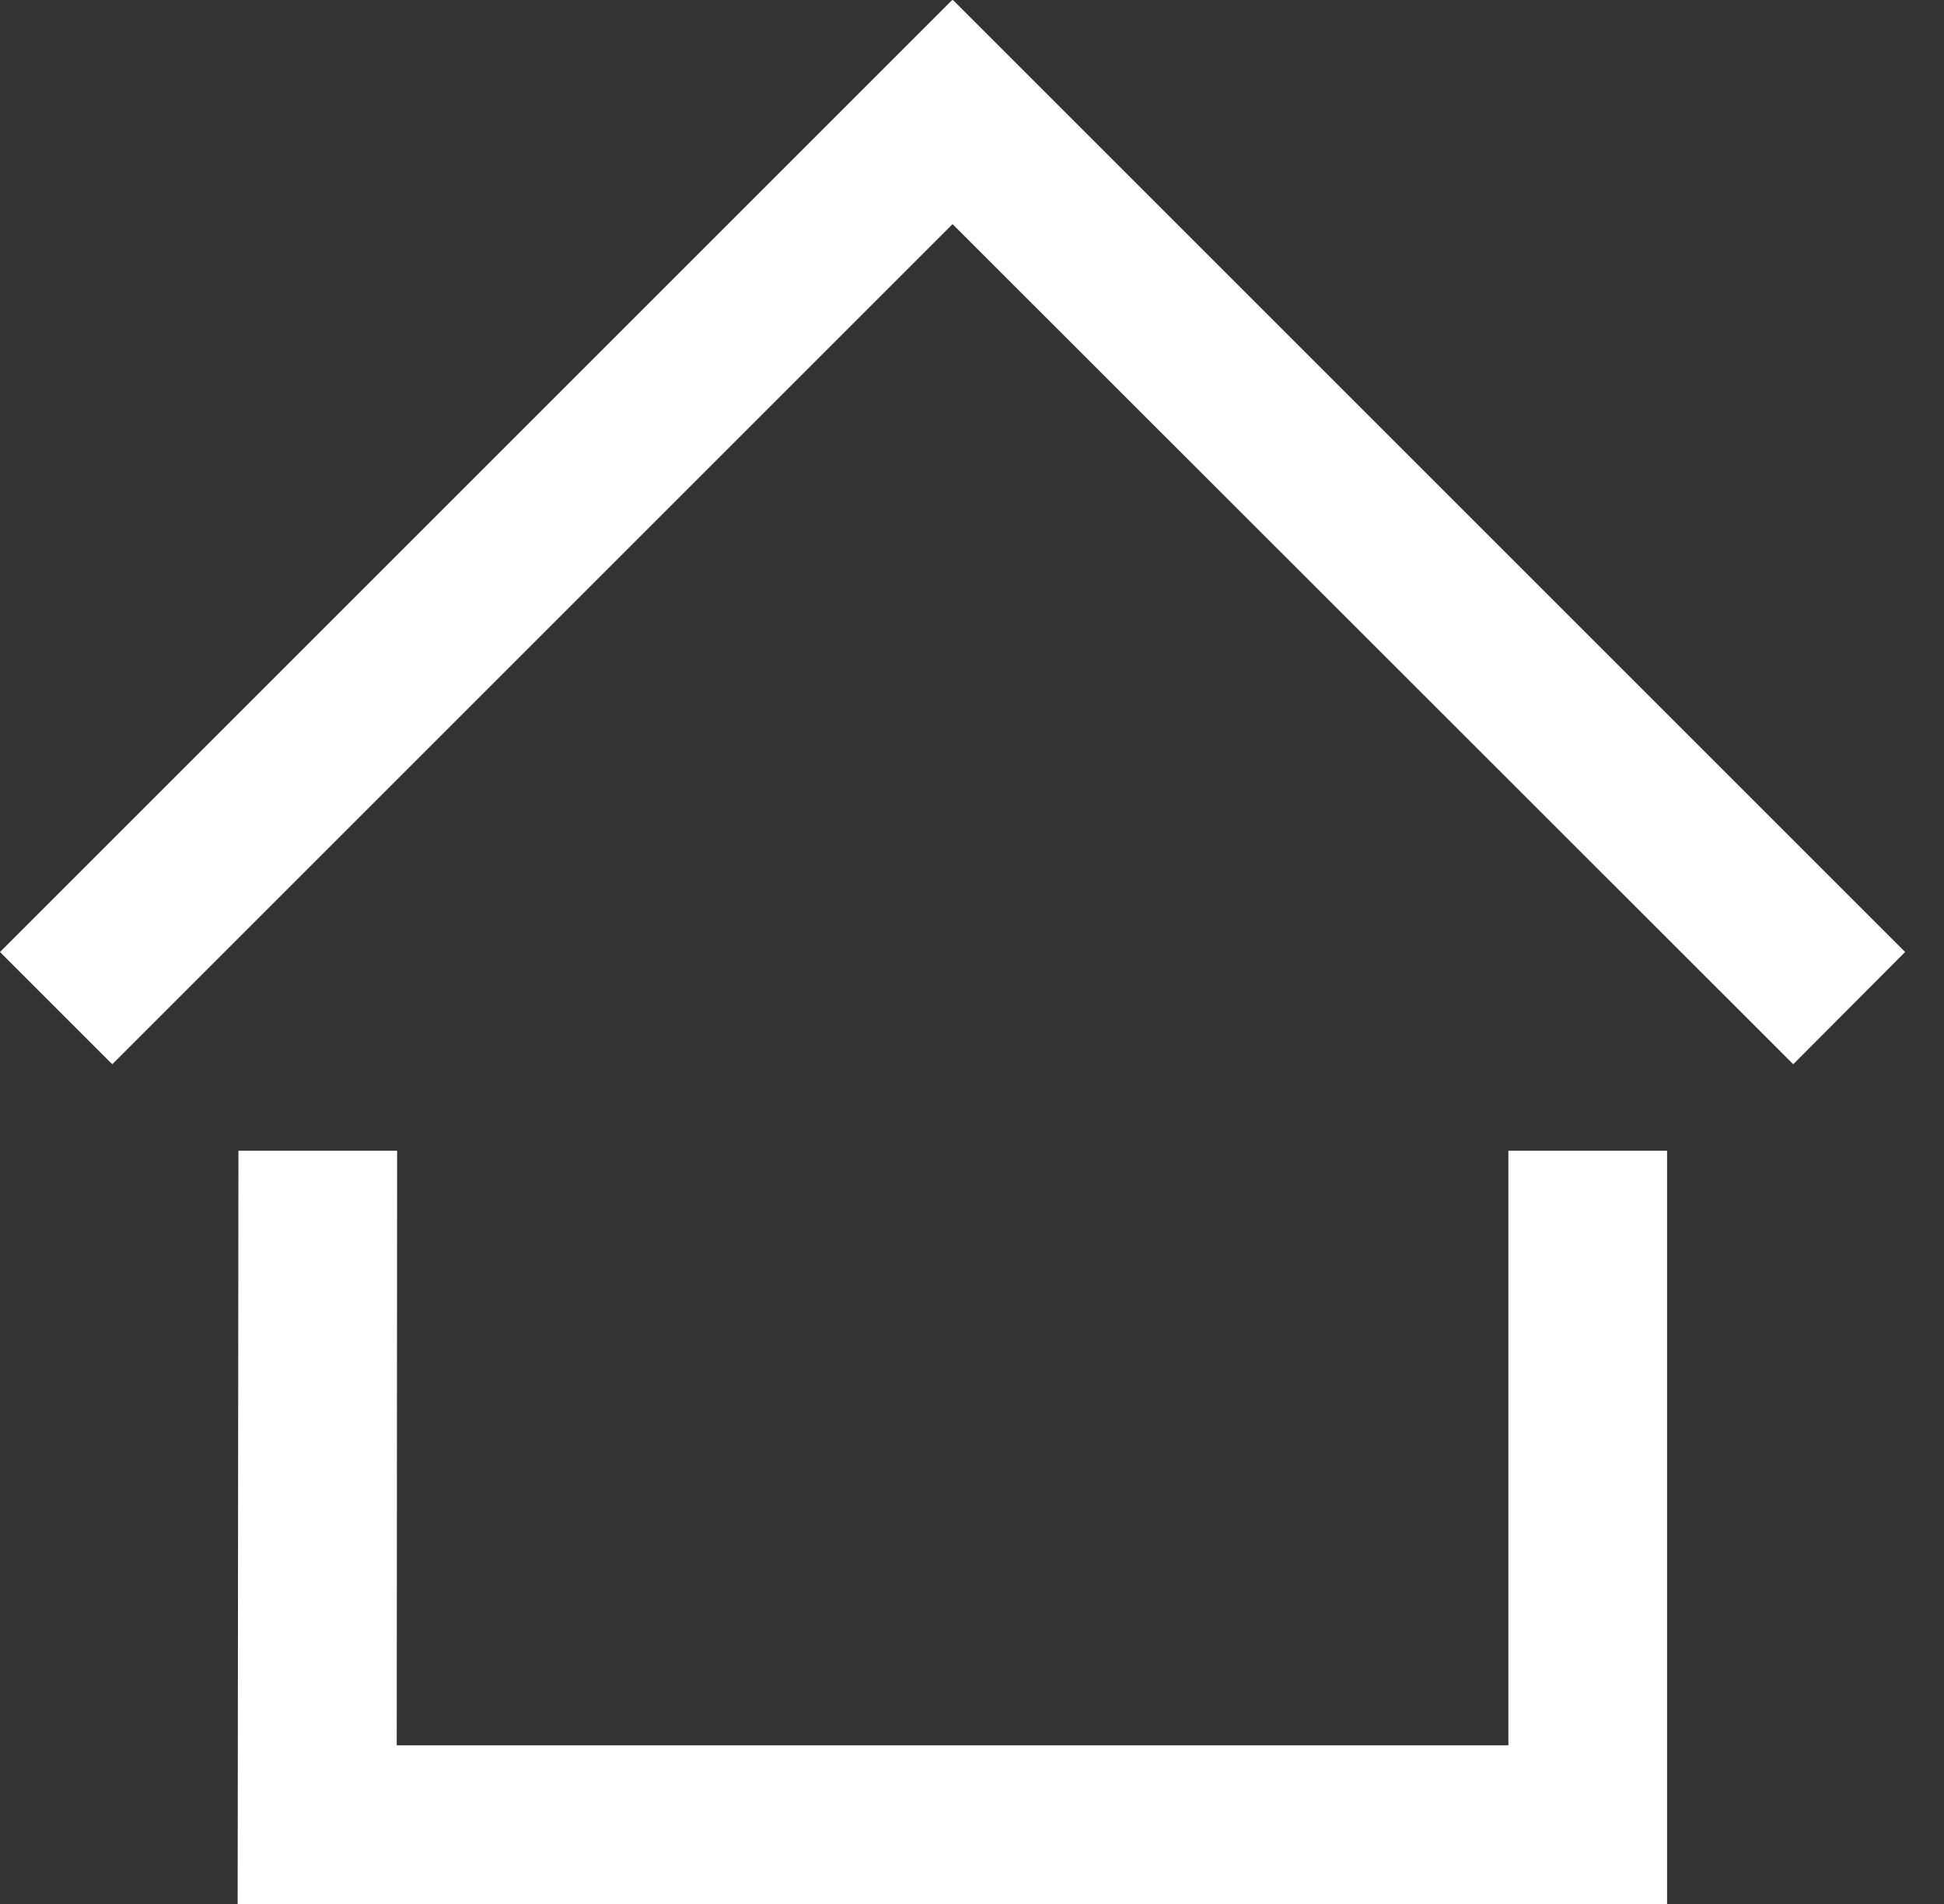 <svg width="49" height="48" viewBox="0 0 49 48" fill="none" xmlns="http://www.w3.org/2000/svg">
<rect x="0" y="0" width="49" height="48" fill="#333333" stroke="none"/>
<g clip-path="url(#clip0_1_445)">
<path fill-rule="evenodd" clip-rule="evenodd" d="M38.02 44H10L10.01 29.01H6.01L5.99 48H42.02V29.01H38.02V44Z" fill="white"/>
<path fill-rule="evenodd" clip-rule="evenodd" d="M24.02 0L24.01 0.01L24 0L0 24L2.83 26.83L24.01 5.65L45.2 26.83L48.02 24L24.02 0Z" fill="white"/>
</g>
<defs>
<clipPath id="clip0_1_445">
<rect width="48.02" height="48" fill="white"/>
</clipPath>
</defs>
</svg>
